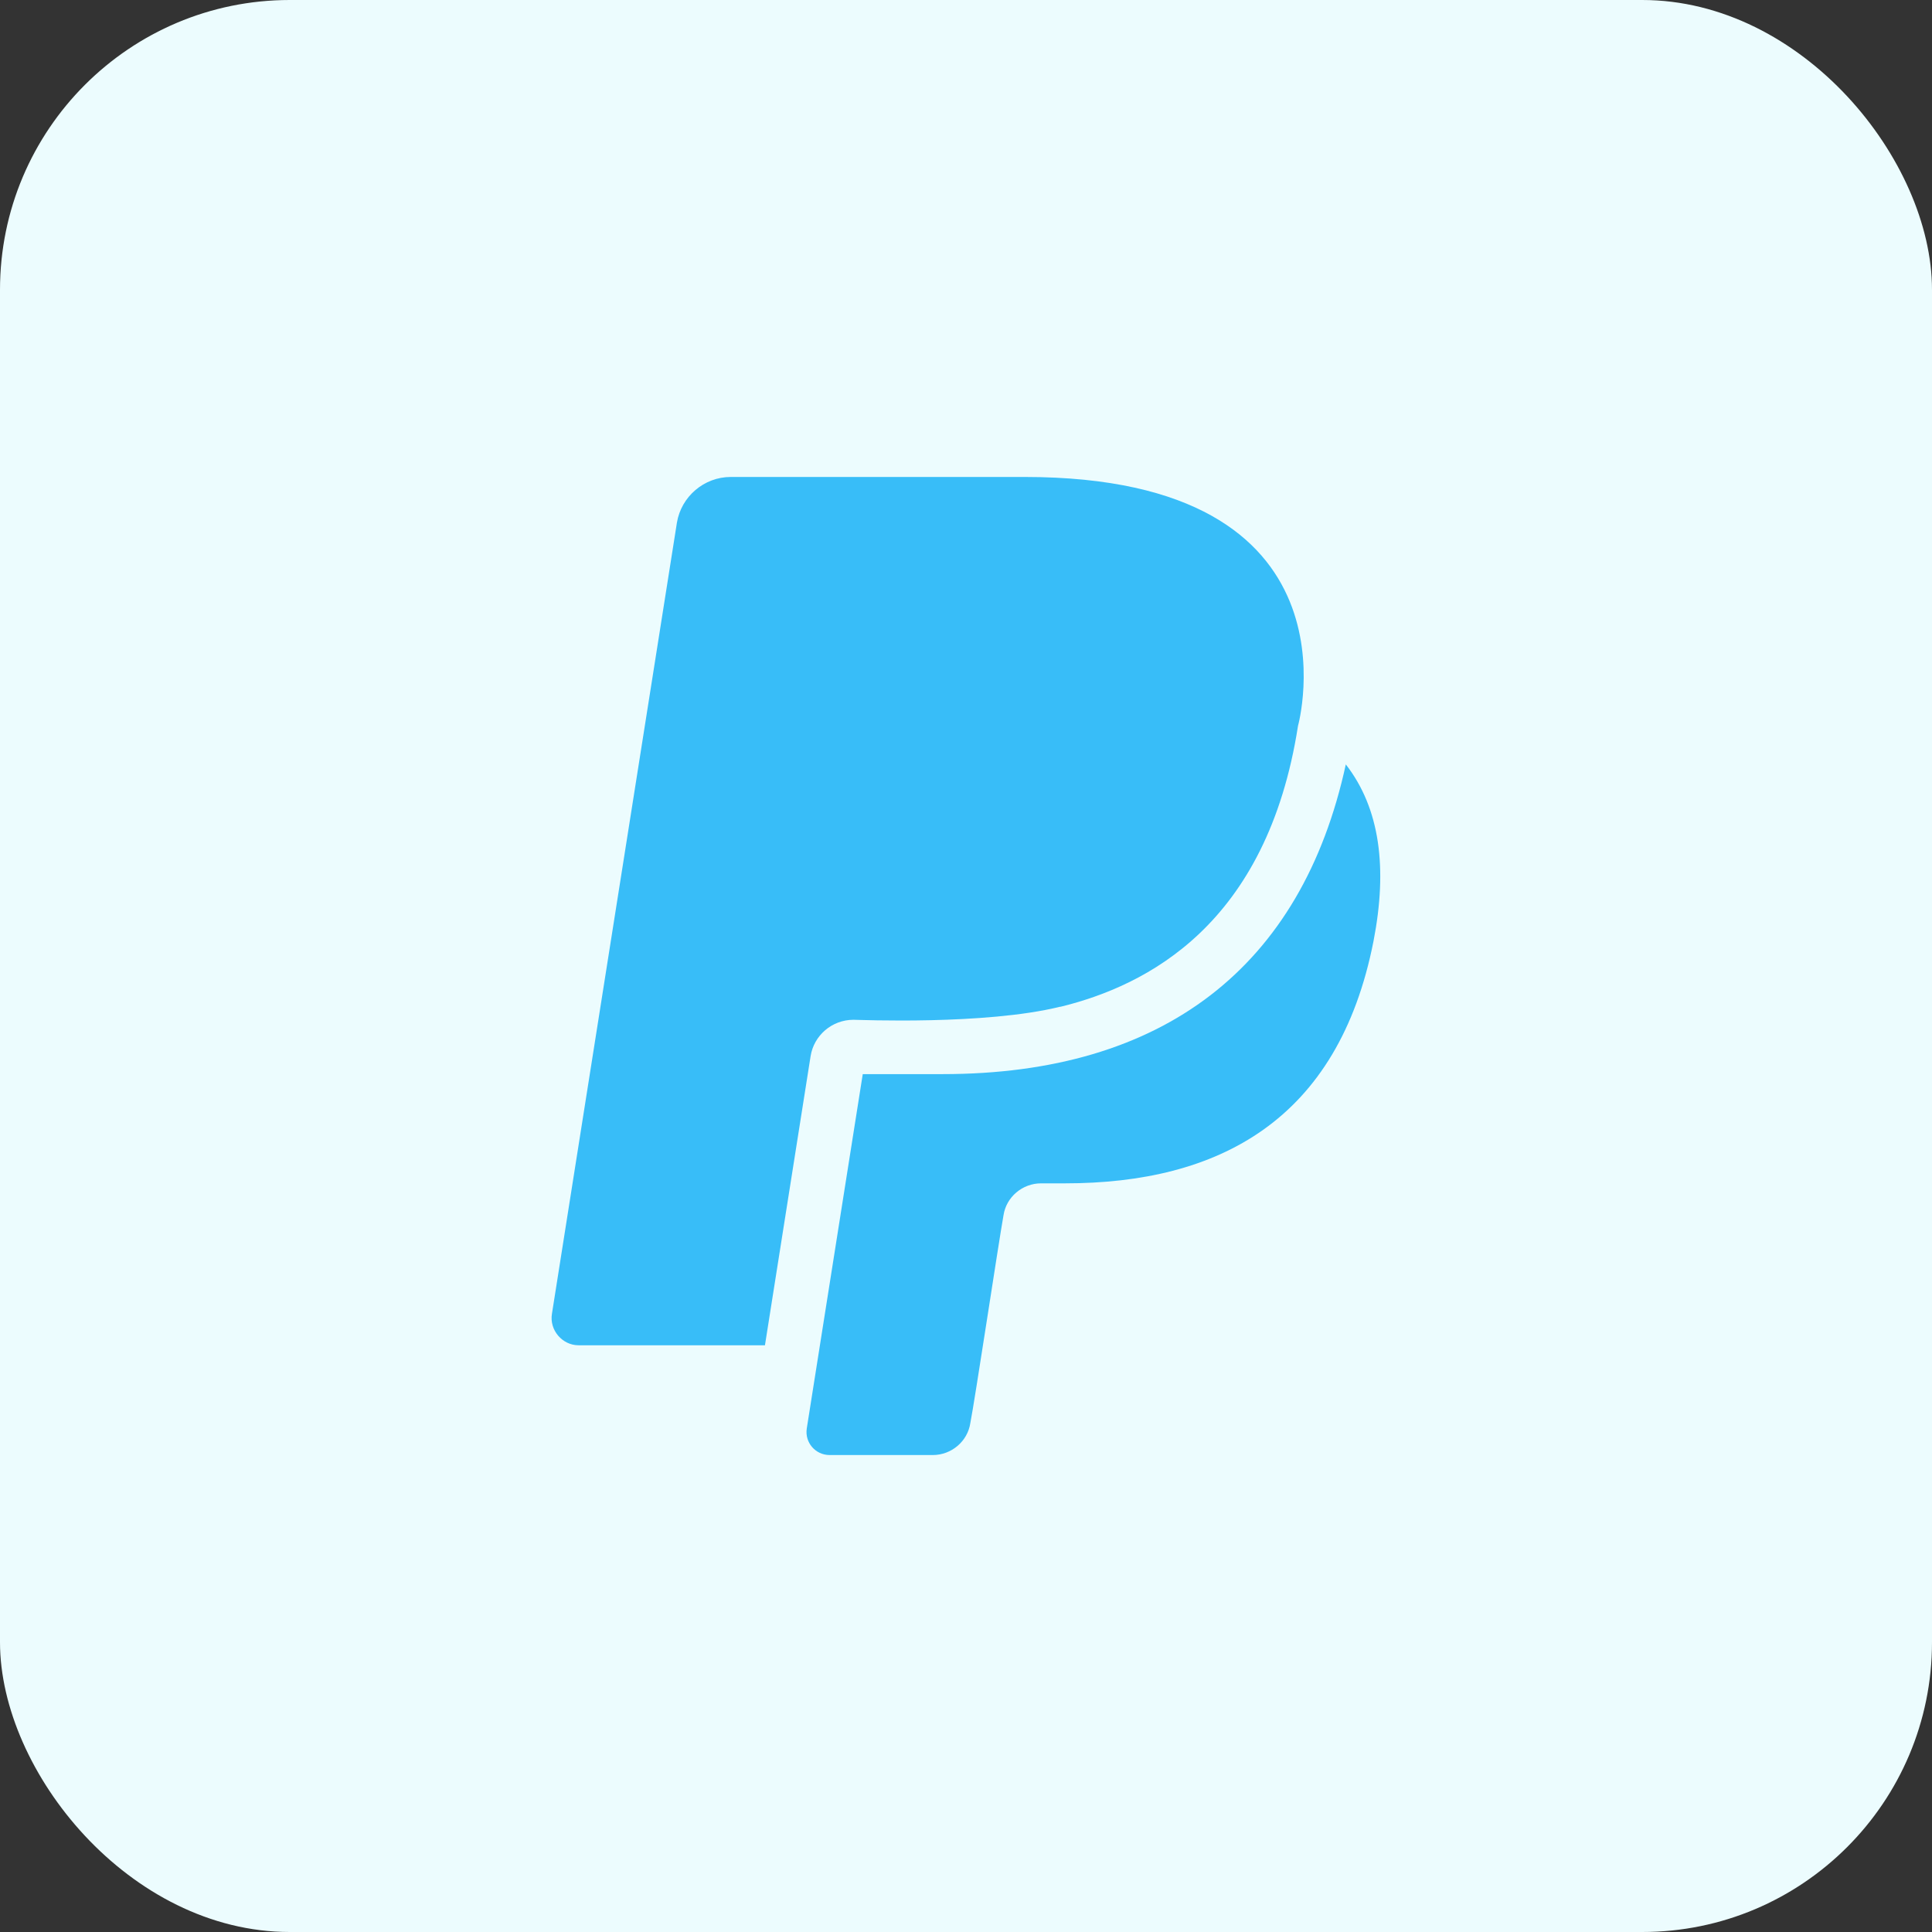 <svg xmlns="http://www.w3.org/2000/svg" xmlns:xlink="http://www.w3.org/1999/xlink" width="80px" height="80px" viewBox="0 0 80 80"><rect x="0" y="0" width="80" height="80" fill="#333333" stroke="none"/><title>Paypal Donations</title><g id="Playground" stroke="none" stroke-width="1" fill="none" fill-rule="evenodd"><g id="All-Features-Page---Event-Creation--&amp;-Management" transform="translate(-984, -2521)"><g id="USP" transform="translate(0, 869)"><g id="Group-5-Copy-17" transform="translate(844, 1628)"><g id="Paypal-Donations" transform="translate(140, 24)"><rect id="Rectangle-Copy-8" fill="#ECFCFE" x="0" y="0" width="80" height="80" rx="12"></rect><g id="ic:outline-paypal" transform="translate(13, 13)"><rect id="ViewBox" x="0" y="0" width="54" height="54"></rect><path d="M22.343,29.227 C22.567,29.227 27.788,29.453 30.892,28.688 L30.915,28.688 C34.492,27.81 39.465,25.29 40.748,17.055 C40.748,17.055 43.605,6.75 29.43,6.75 L17.258,6.75 C16.155,6.75 15.21,7.56 15.03,8.64 L9.855,41.4 C9.742,42.075 10.283,42.705 10.957,42.705 L18.675,42.705 L20.565,30.735 C20.7,29.88 21.442,29.227 22.343,29.227" id="Path" fill="#38BDF8" fill-rule="nonzero"></path><path d="M42.727,18.652 C40.905,27.045 35.167,31.477 26.032,31.477 L22.725,31.477 L20.407,46.148 C20.317,46.733 20.767,47.25 21.352,47.25 L25.628,47.25 C26.392,47.25 27.067,46.688 27.18,45.922 C27.36,45.023 28.35,38.453 28.552,37.328 C28.665,36.562 29.34,36 30.105,36 L31.095,36 C37.44,36 42.413,33.413 43.875,25.965 C44.46,22.95 44.145,20.475 42.727,18.652" id="Path" fill="#38BDF8" fill-rule="nonzero"></path></g></g></g></g></g></g></svg>